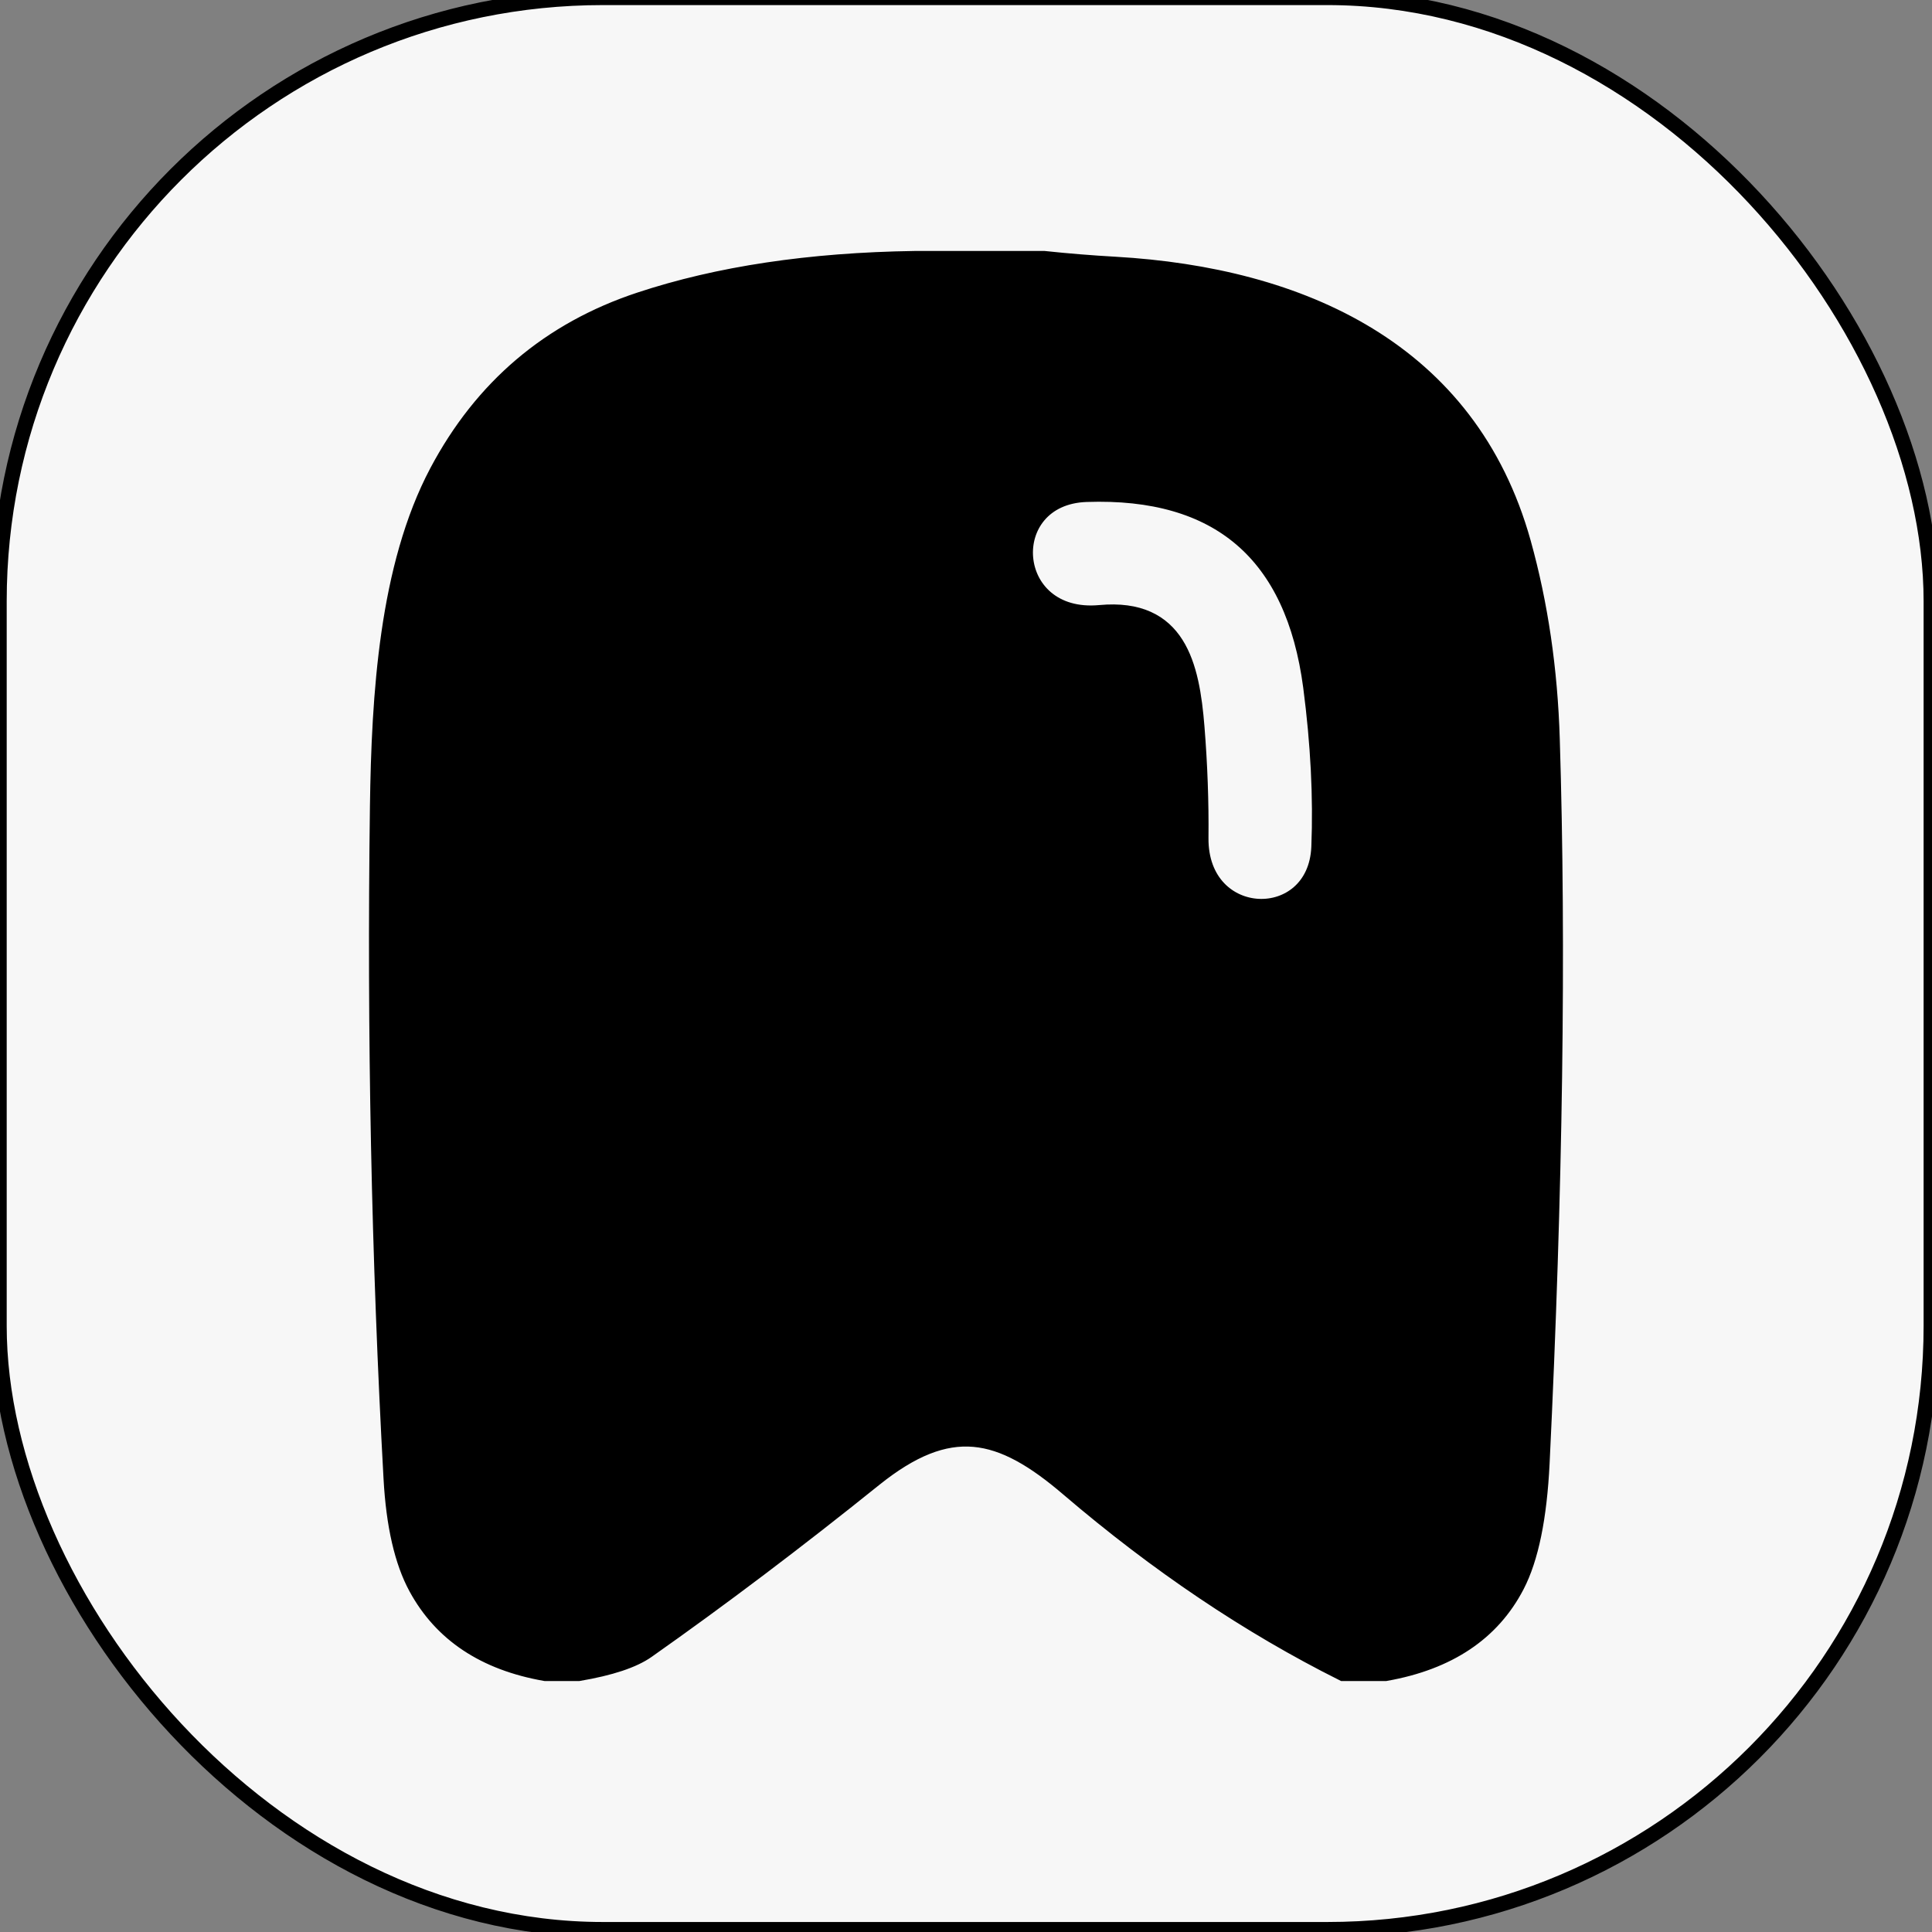<svg width="128" height="128" viewBox="0 0 128 128" xmlns="http://www.w3.org/2000/svg" baseProfile="tiny-ps" version="1.2">
<rect x="0" y="0" width="128" height="128" fill="#808080" stroke="none"/>
<title>https://BeruAuto.app</title>
 <g>
  <rect rx="40" stroke="null" height="128" width="128" y="-0.163" x="-0.056" fill="#f7f7f7"/>
  <path stroke="null" d="m60.582,17.128l8.605,0q2.351,0.249 4.702,0.381c12.297,0.71 23.465,5.632 27.039,18.434q1.699,6.101 1.911,13.022q0.644,20.777 -0.674,47.985q-0.264,5.398 -1.662,8.1q-2.439,4.716 -8.701,5.822l-2.834,0q-9.36,-4.68 -18.207,-12.245c-4.504,-3.852 -7.829,-4.651 -12.839,-0.623q-7.705,6.196 -15.036,11.359q-1.384,0.974 -4.541,1.509l-2.226,0q-6.035,-1.055 -8.547,-5.676q-1.406,-2.585 -1.662,-7.243q-1.208,-21.854 -0.901,-44.521c0.103,-7.375 0.608,-15.878 3.94,-22.176q4.467,-8.43 13.432,-11.396q7.785,-2.578 18.199,-2.732zm12.289,23.458c5.222,-0.483 6.101,3.479 6.43,7.595q0.3,3.75 0.264,7.338c-0.051,5.852 7.595,6.035 7.814,0.593q0.198,-4.958 -0.542,-10.619q-1.743,-13.19 -14.86,-12.736c-5.764,0.198 -5.273,8.4 0.893,7.829z" fill="#000000"/>
 </g>
</svg>